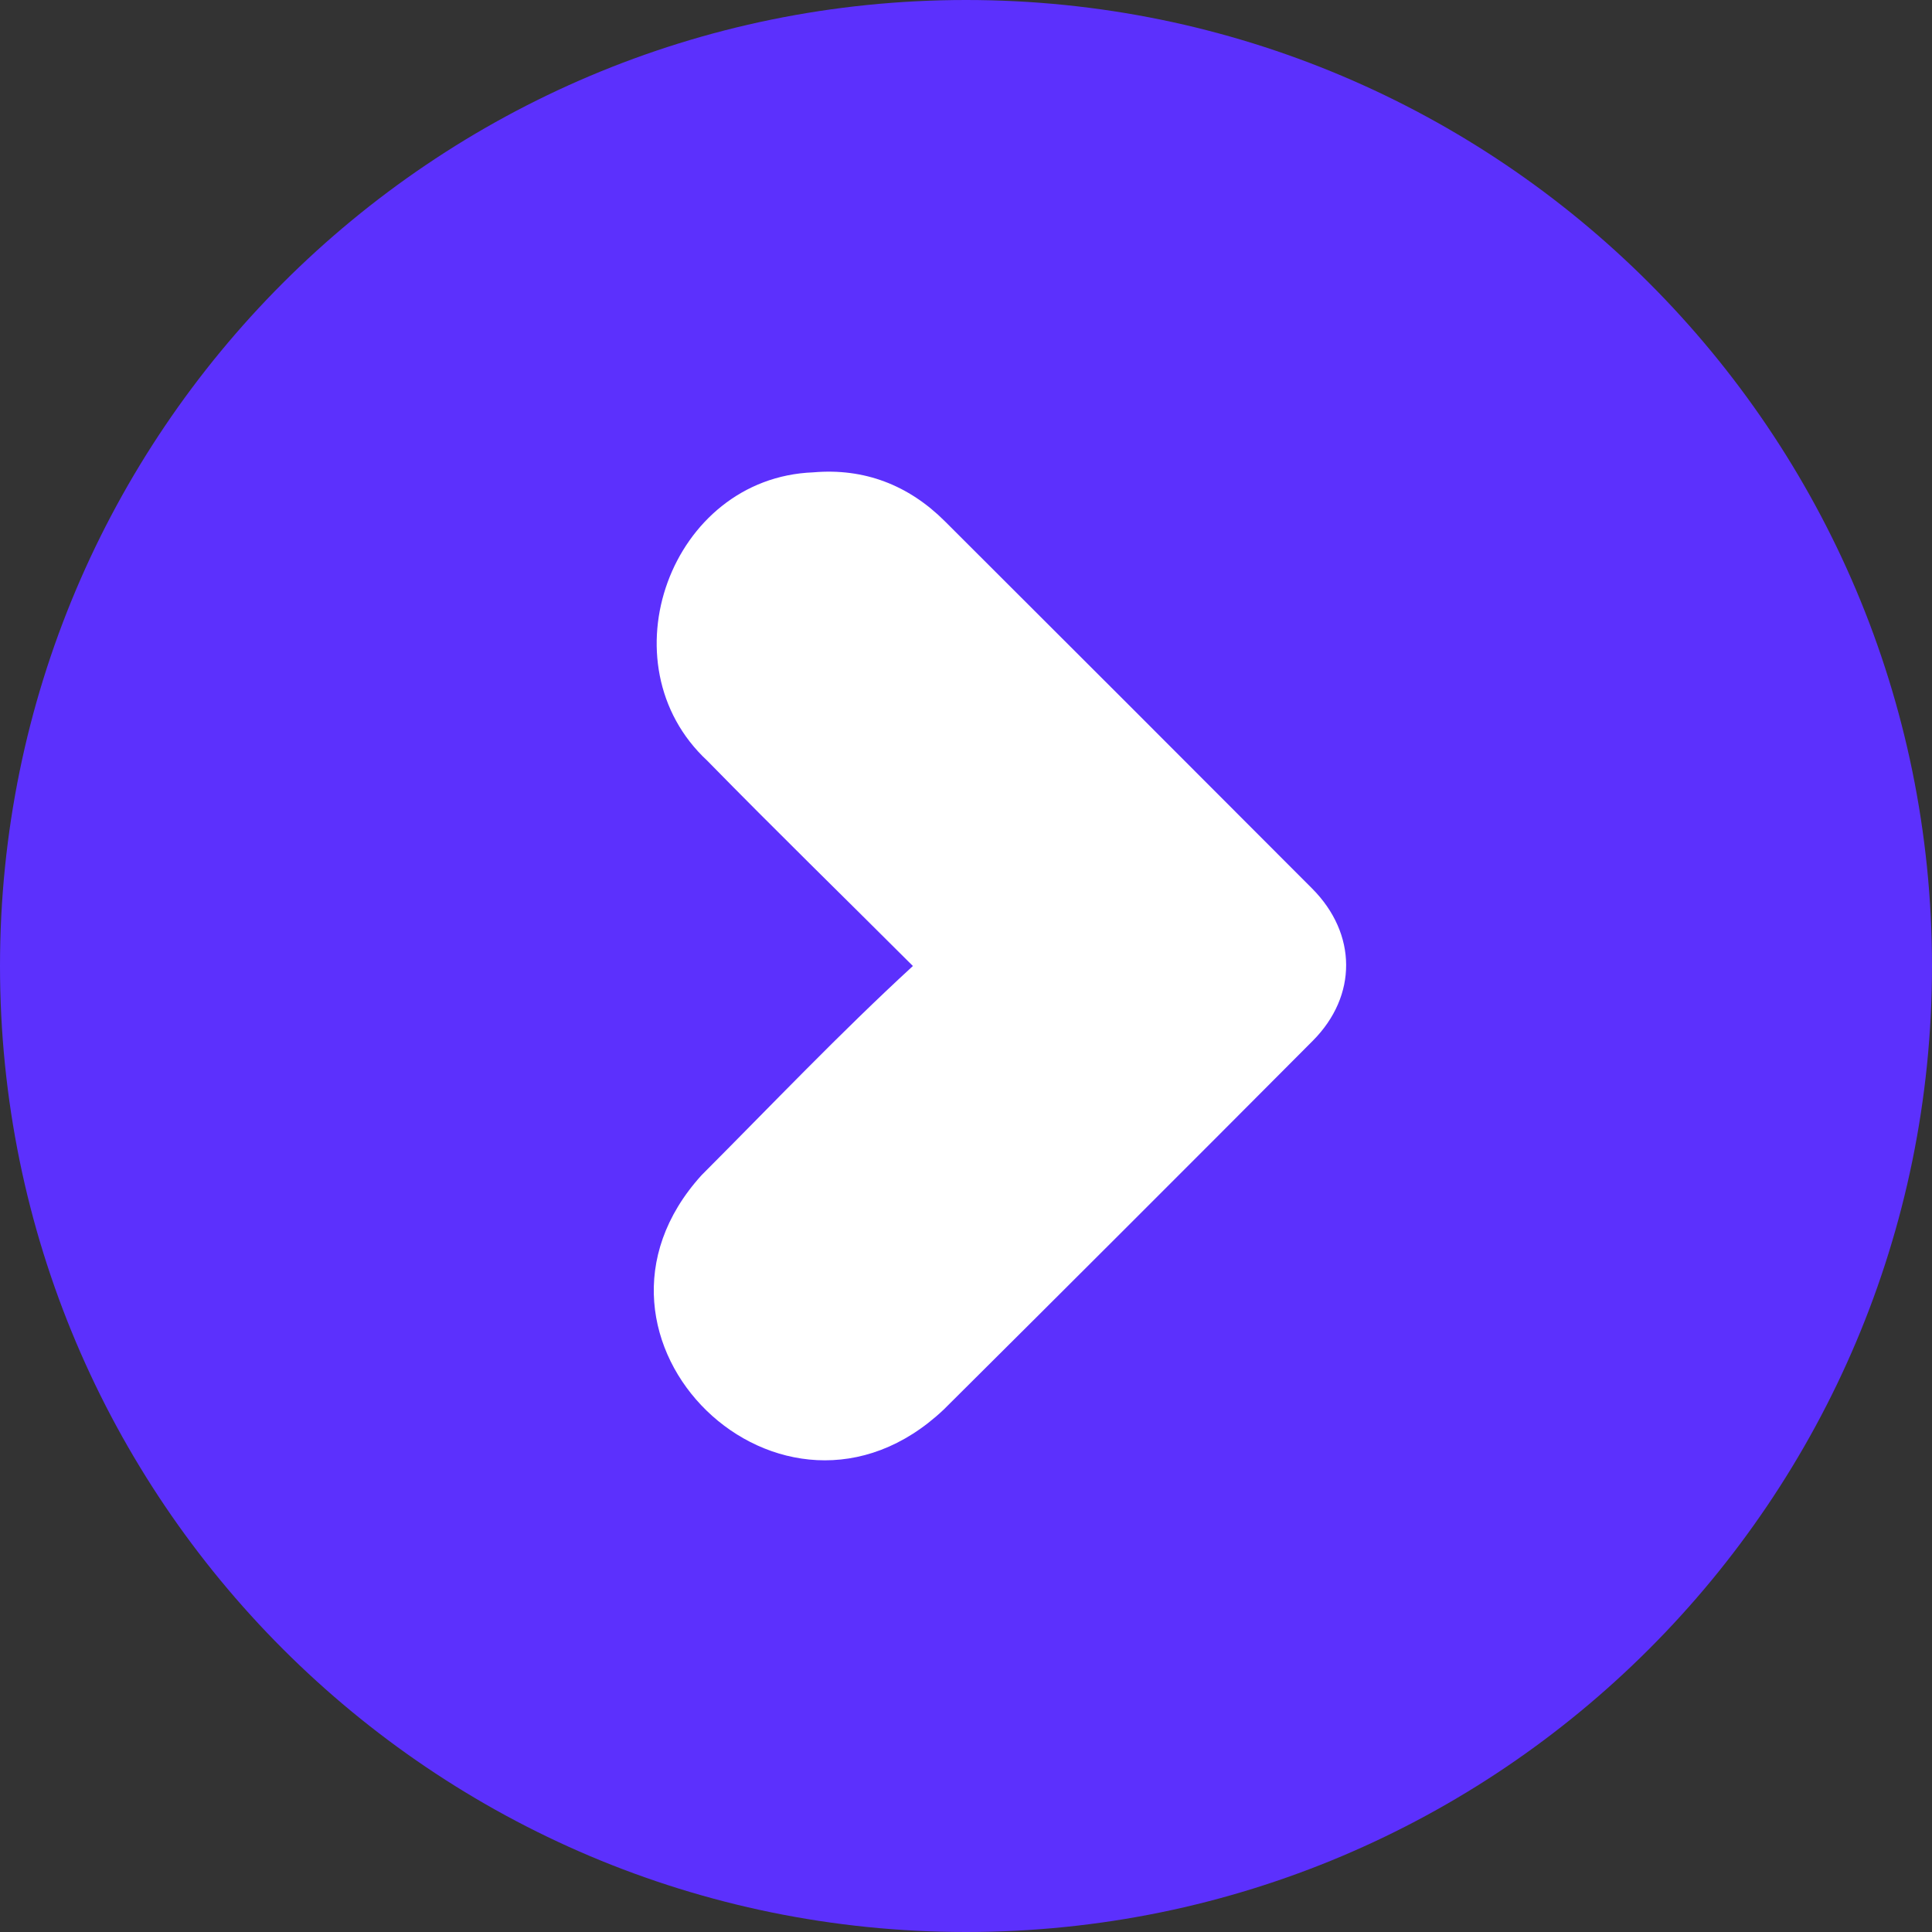 <svg width="35" height="35" viewBox="0 0 35 35" fill="none" xmlns="http://www.w3.org/2000/svg">
<rect x="0" y="0" width="35" height="35" fill="#333333" stroke="none"/>
<g clip-path="url(#clip0_48_1466)">
<path d="M17.5 35C27.165 35 35 27.165 35 17.5C35 7.835 27.165 0 17.5 0C7.835 0 0 7.835 0 17.5C0 27.165 7.835 35 17.5 35Z" fill="#5C30FD"/>
<path d="M23.783 18.854C21.56 21.087 19.331 23.314 17.096 25.536C14.178 28.293 10.024 24.248 12.71 21.289C13.982 20.014 15.209 18.722 16.538 17.5C15.259 16.222 14.062 15.057 12.815 13.783C10.923 12.028 12.146 8.656 14.733 8.557C15.658 8.477 16.462 8.788 17.12 9.446C19.34 11.661 21.558 13.878 23.773 16.099C24.585 16.916 24.594 18.039 23.783 18.854Z" fill="white"/>
</g>
<defs>
<clipPath id="clip0_48_1466">
<rect width="35" height="35" fill="white"/>
</clipPath>
</defs>
</svg>
